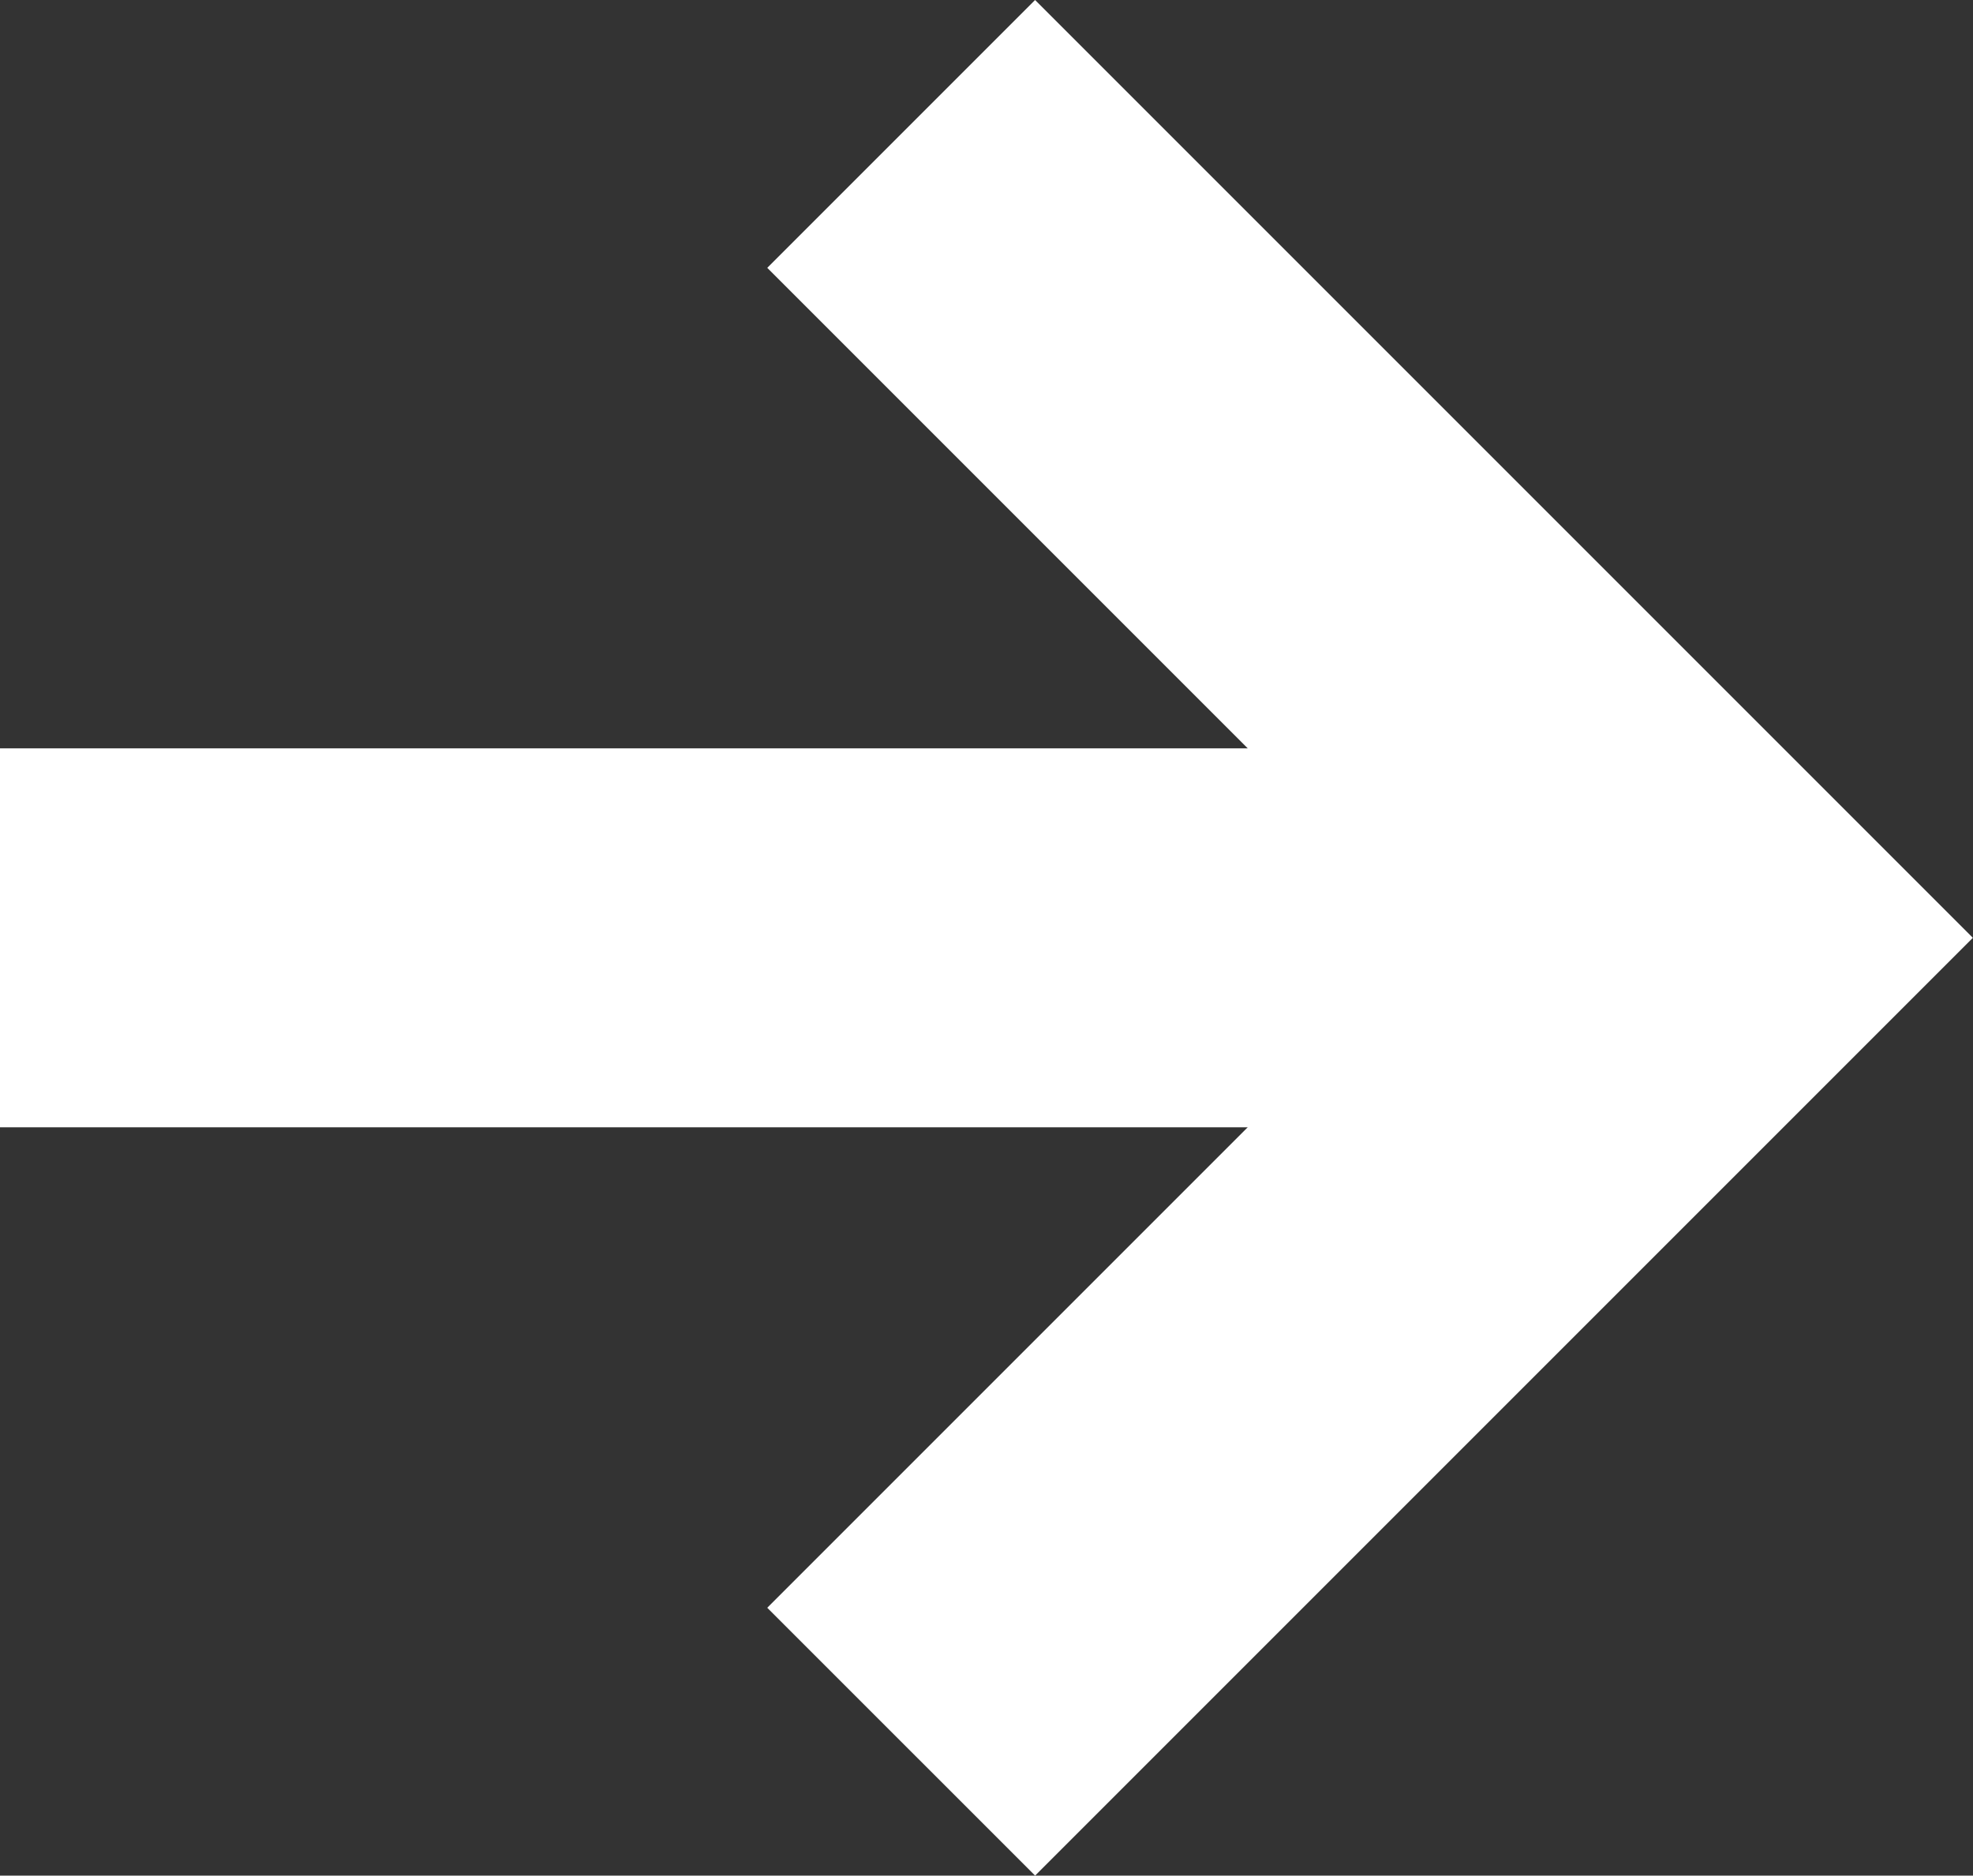 <svg xmlns="http://www.w3.org/2000/svg" width="14.475" height="13.76" viewBox="0 0 14.475 13.76">
  <rect x="0" y="0" width="14.475" height="13.76" fill="#333333" stroke="none"/>
  <path id="login" d="M13.654,14.265,10.129,10.74l1.965-1.965,6.88,6.88-6.88,6.88L10.129,20.57l3.525-3.525H4.5v-2.78Z" transform="translate(-4.5 -8.775)" fill="#fff" fill-rule="evenodd"/>
</svg>
